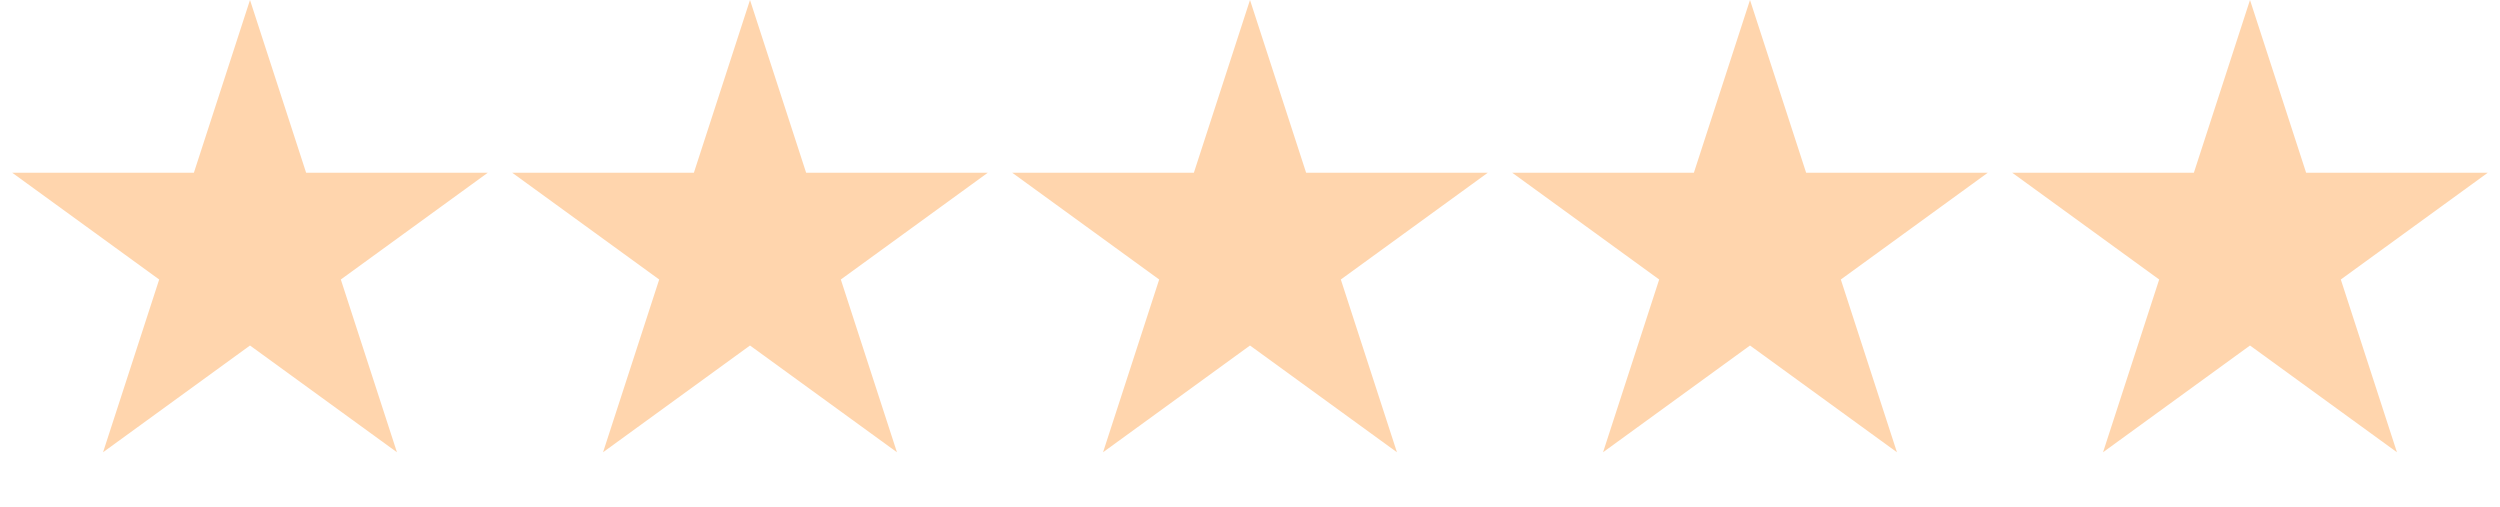 <?xml version="1.0" encoding="UTF-8"?> <svg xmlns="http://www.w3.org/2000/svg" width="207" height="42" viewBox="0 0 207 42" fill="none"><path d="M20.7 0L25.347 14.303H40.387L28.22 23.143L32.867 37.447L20.7 28.607L8.533 37.447L13.18 23.143L1.013 14.303H16.053L20.7 0Z" fill="#FFD5AD"></path><path d="M62.1 0L66.748 14.303H81.787L69.62 23.143L74.267 37.447L62.1 28.607L49.933 37.447L54.581 23.143L42.413 14.303H57.453L62.1 0Z" fill="#FFD5AD"></path><path d="M103.5 0L108.147 14.303H123.187L111.02 23.143L115.667 37.447L103.5 28.607L91.333 37.447L95.98 23.143L83.813 14.303H98.852L103.5 0Z" fill="#FFD5AD"></path><path d="M144.9 0L149.548 14.303H164.587L152.42 23.143L157.067 37.447L144.9 28.607L132.733 37.447L137.38 23.143L125.213 14.303H140.253L144.9 0Z" fill="#FFD5AD"></path><path d="M186.3 0L190.947 14.303H205.986L193.819 23.143L198.467 37.447L186.3 28.607L174.132 37.447L178.78 23.143L166.613 14.303H181.652L186.3 0Z" fill="#FFD5AD"></path></svg> 